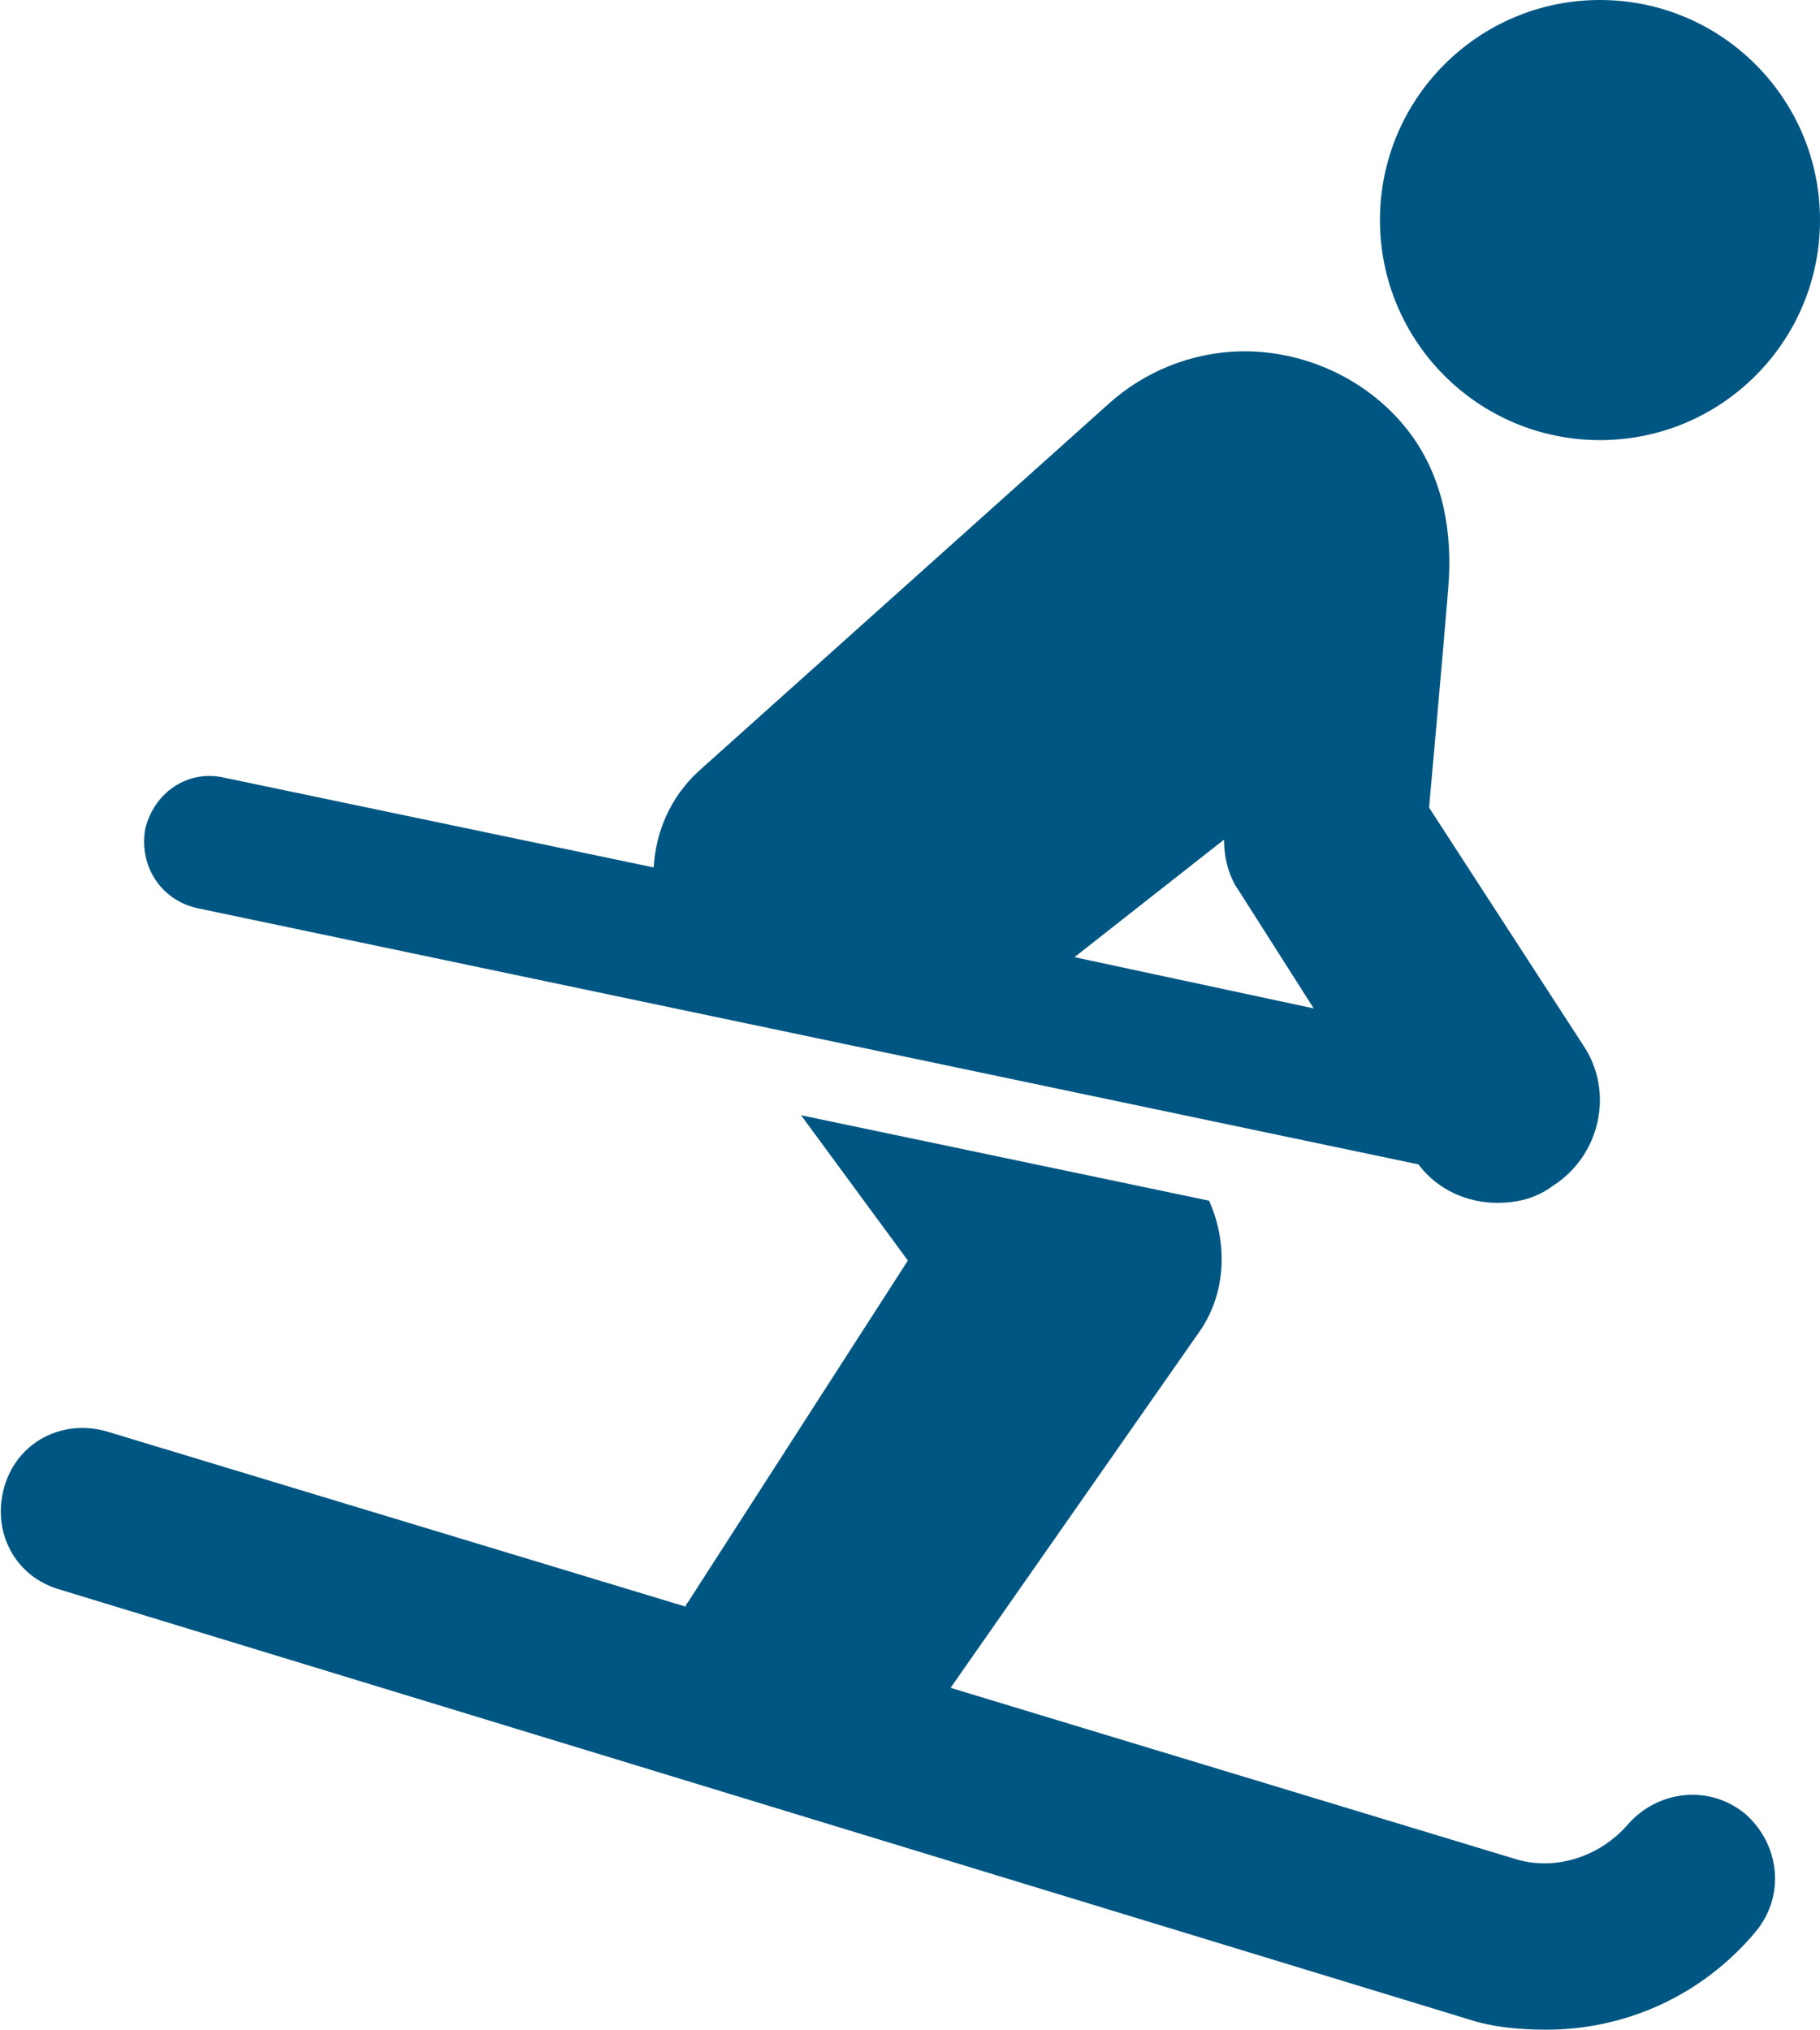 <?xml version="1.0" encoding="utf-8"?>
<!-- Generator: Adobe Illustrator 25.2.0, SVG Export Plug-In . SVG Version: 6.00 Build 0)  -->
<svg version="1.1" xmlns="http://www.w3.org/2000/svg" xmlns:xlink="http://www.w3.org/1999/xlink" x="0px" y="0px"
	 viewBox="0 0 85.2 95" style="enable-background:new 0 0 85.2 95;" xml:space="preserve" fill="#005682">
<g id="Livello_2">
</g>
<g id="Livello_1">
	<g>
		<ellipse cx="74.9" cy="10.3" rx="10.3" ry="10.3"/>
		<path d="M76.2,85.4c-1.3,1.5-3.4,2.2-5.3,1.6l-26.4-8l11.6-16.6c1.3-1.8,1.4-4.2,0.5-6.2l-19.1-4l5,6.8L32.2,75
			c-0.1,0.1-0.1,0.2-0.1,0.2L5,67c-2.1-0.6-4.2,0.5-4.8,2.6s0.5,4.2,2.6,4.8l65.9,20.1c1.2,0.4,2.5,0.5,3.7,0.5
			c3.7,0,7.3-1.6,9.8-4.6c1.4-1.7,1.1-4.1-0.5-5.5C80,83.5,77.6,83.8,76.2,85.4z"/>
		<path d="M9.2,42.5l57.2,12c0.9,1.2,2.3,1.8,3.7,1.8c0.9,0,1.8-0.2,2.6-0.8c2.2-1.4,2.9-4.4,1.4-6.6l-7.2-11.1
			c0,0,0.7-7.8,0.9-10.3s-0.2-5-1.7-7.1c-1.6-2.2-4.1-3.6-6.8-3.9c-2.7-0.3-5.4,0.6-7.4,2.4L32.7,36.1c-1.3,1.2-2,2.8-2.1,4.5
			l-20.1-4.2c-1.7-0.4-3.3,0.7-3.7,2.4C6.5,40.5,7.5,42.1,9.2,42.5z M57.3,39.3c0,0.8,0.2,1.7,0.7,2.4l3.5,5.5l-11.2-2.4L57.3,39.3z
			"/>
	</g>
</g>
</svg>
